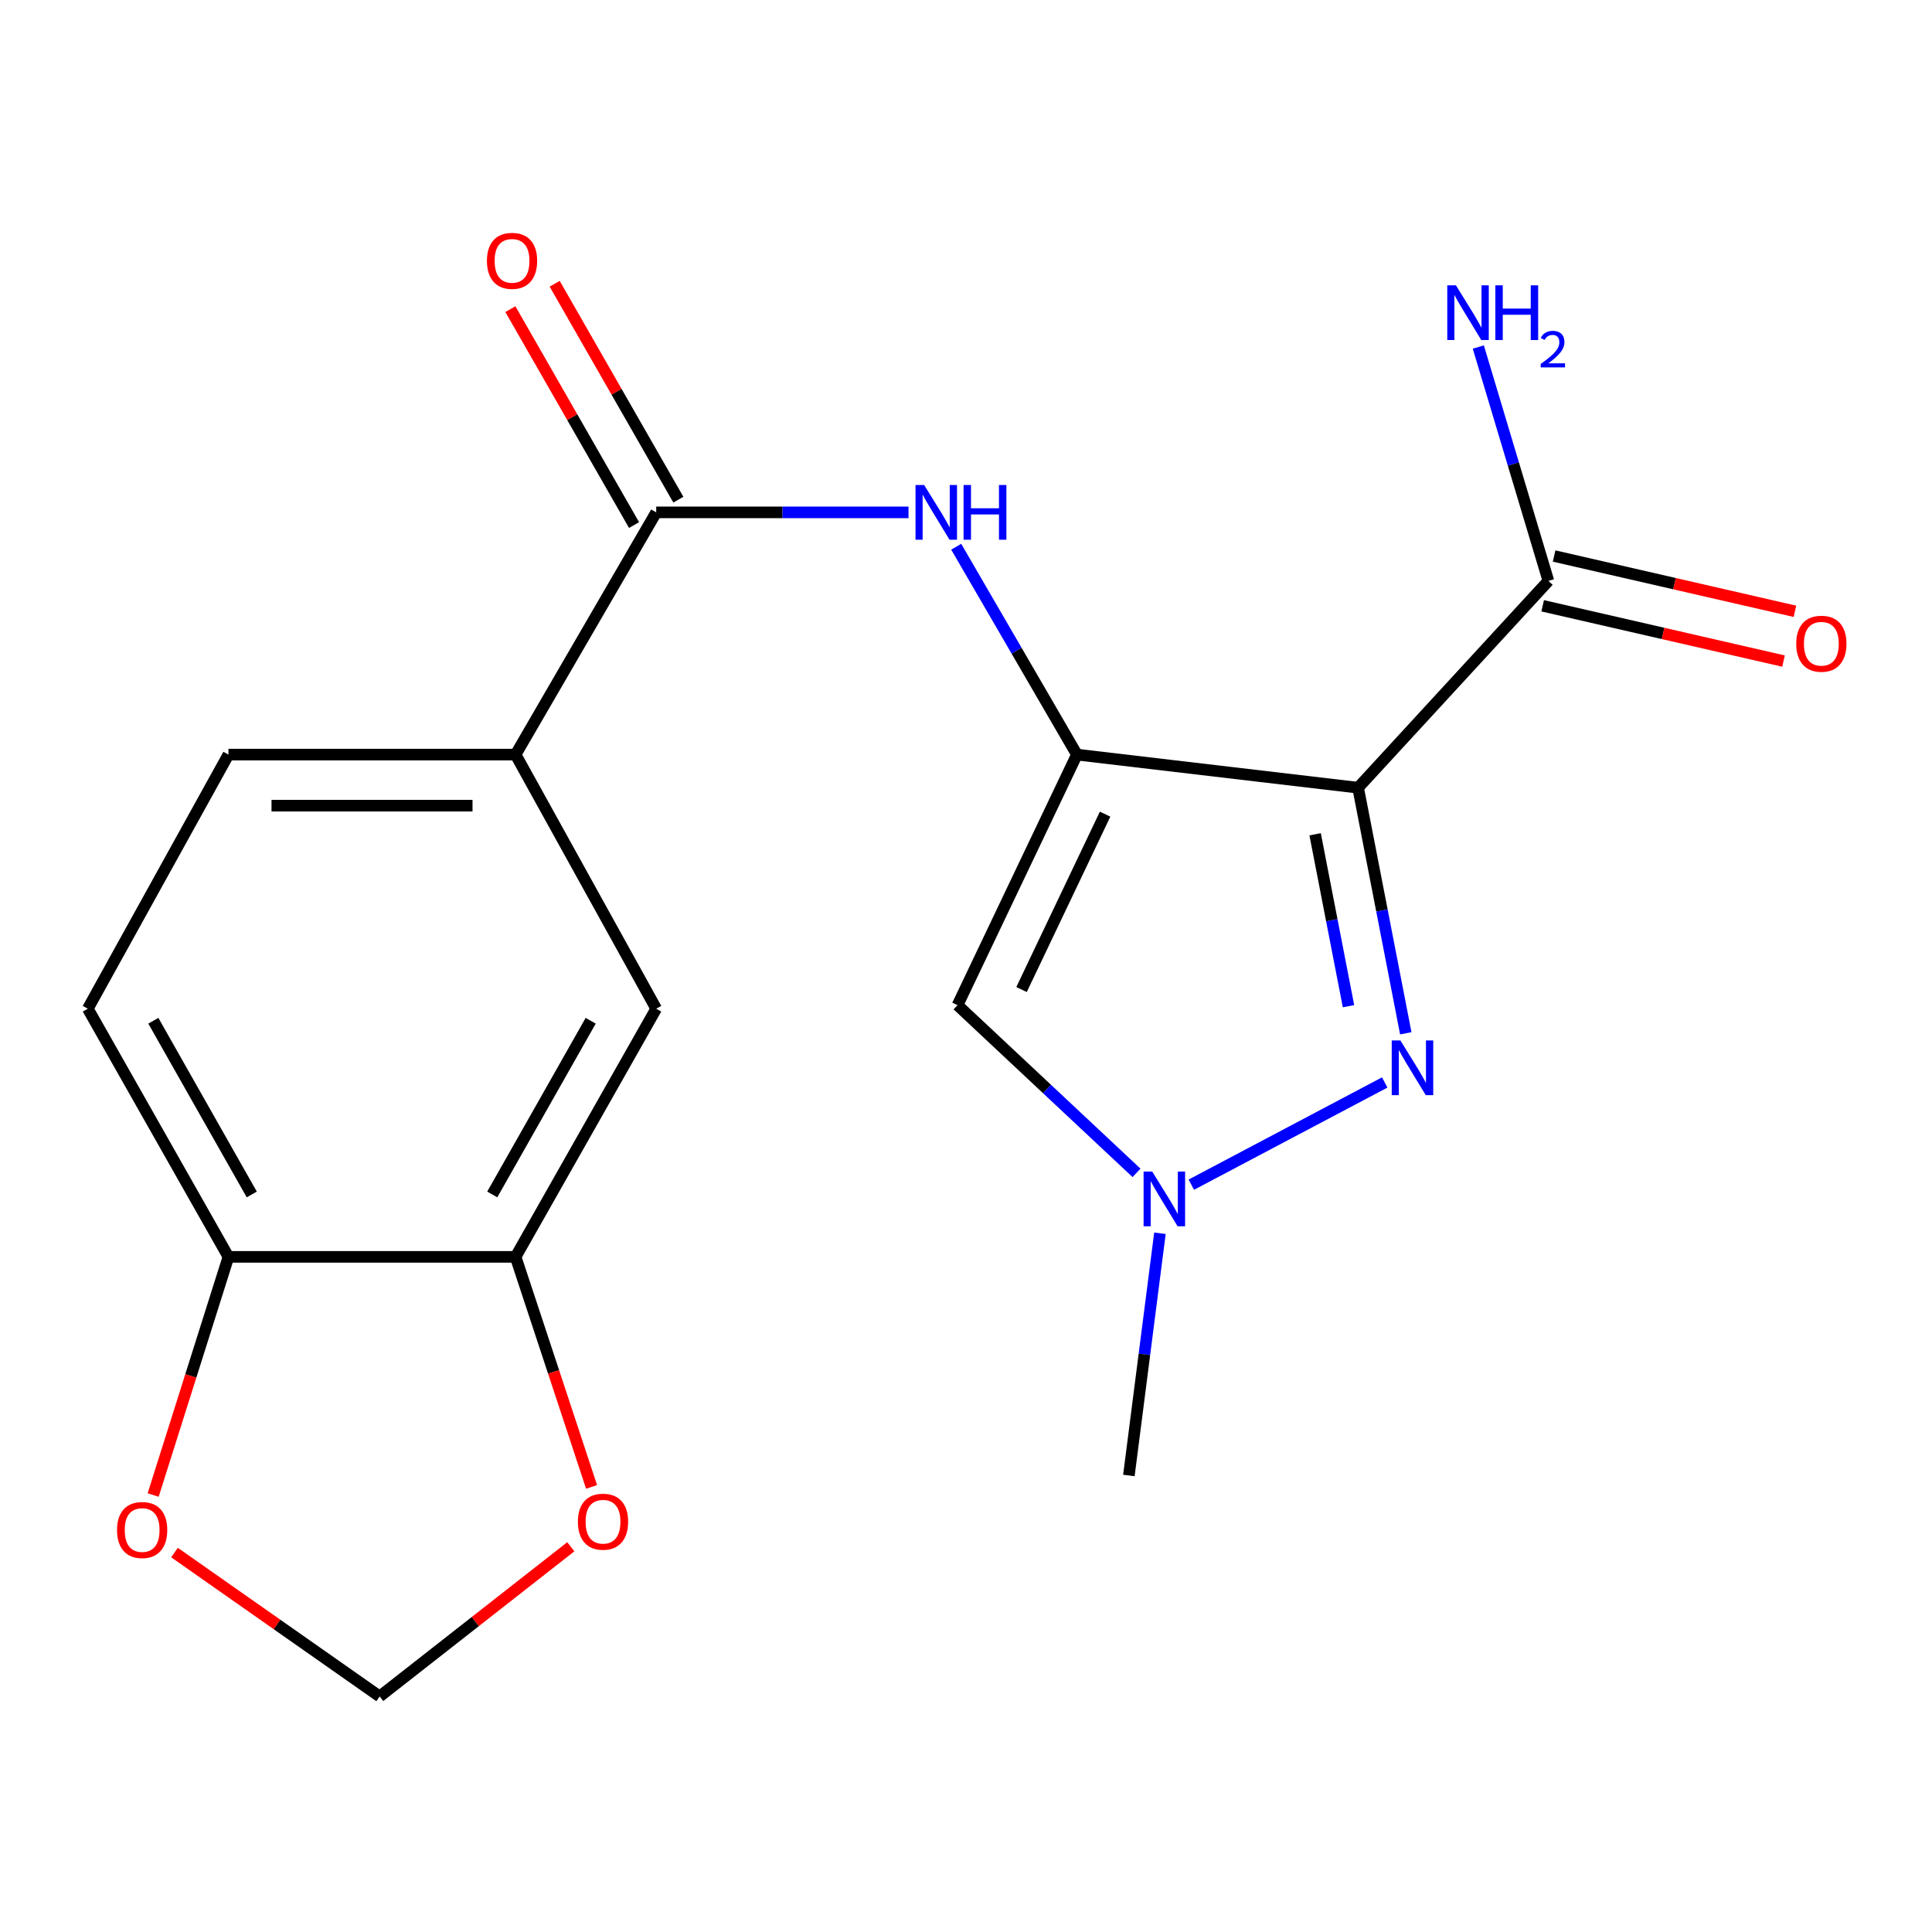 <?xml version='1.0' encoding='iso-8859-1'?>
<svg version='1.1' baseProfile='full'
              xmlns='http://www.w3.org/2000/svg'
                      xmlns:rdkit='http://www.rdkit.org/xml'
                      xmlns:xlink='http://www.w3.org/1999/xlink'
                  xml:space='preserve'
width='1000px' height='1000px' viewBox='0 0 1000 1000'>
<!-- END OF HEADER -->
<rect style='opacity:1.0;fill:#FFFFFF;stroke:none' width='1000' height='1000' x='0' y='0'> </rect>
<path class='bond-0' d='M 557.407,390.582 L 702.949,407.718' style='fill:none;fill-rule:evenodd;stroke:#000000;stroke-width:6px;stroke-linecap:butt;stroke-linejoin:miter;stroke-opacity:1' />
<path class='bond-2' d='M 557.407,390.582 L 495.619,520.266' style='fill:none;fill-rule:evenodd;stroke:#000000;stroke-width:6px;stroke-linecap:butt;stroke-linejoin:miter;stroke-opacity:1' />
<path class='bond-2' d='M 571.999,421.403 L 528.748,512.182' style='fill:none;fill-rule:evenodd;stroke:#000000;stroke-width:6px;stroke-linecap:butt;stroke-linejoin:miter;stroke-opacity:1' />
<path class='bond-4' d='M 557.407,390.582 L 526.17,336.784' style='fill:none;fill-rule:evenodd;stroke:#000000;stroke-width:6px;stroke-linecap:butt;stroke-linejoin:miter;stroke-opacity:1' />
<path class='bond-4' d='M 526.17,336.784 L 494.933,282.985' style='fill:none;fill-rule:evenodd;stroke:#0000FF;stroke-width:6px;stroke-linecap:butt;stroke-linejoin:miter;stroke-opacity:1' />
<path class='bond-1' d='M 702.949,407.718 L 715.29,471.277' style='fill:none;fill-rule:evenodd;stroke:#000000;stroke-width:6px;stroke-linecap:butt;stroke-linejoin:miter;stroke-opacity:1' />
<path class='bond-1' d='M 715.29,471.277 L 727.631,534.835' style='fill:none;fill-rule:evenodd;stroke:#0000FF;stroke-width:6px;stroke-linecap:butt;stroke-linejoin:miter;stroke-opacity:1' />
<path class='bond-1' d='M 680.706,431.823 L 689.344,476.314' style='fill:none;fill-rule:evenodd;stroke:#000000;stroke-width:6px;stroke-linecap:butt;stroke-linejoin:miter;stroke-opacity:1' />
<path class='bond-1' d='M 689.344,476.314 L 697.983,520.806' style='fill:none;fill-rule:evenodd;stroke:#0000FF;stroke-width:6px;stroke-linecap:butt;stroke-linejoin:miter;stroke-opacity:1' />
<path class='bond-6' d='M 702.949,407.718 L 801.445,300.676' style='fill:none;fill-rule:evenodd;stroke:#000000;stroke-width:6px;stroke-linecap:butt;stroke-linejoin:miter;stroke-opacity:1' />
<path class='bond-20' d='M 716.725,560.283 L 616.627,613.188' style='fill:none;fill-rule:evenodd;stroke:#0000FF;stroke-width:6px;stroke-linecap:butt;stroke-linejoin:miter;stroke-opacity:1' />
<path class='bond-3' d='M 495.619,520.266 L 541.936,563.668' style='fill:none;fill-rule:evenodd;stroke:#000000;stroke-width:6px;stroke-linecap:butt;stroke-linejoin:miter;stroke-opacity:1' />
<path class='bond-3' d='M 541.936,563.668 L 588.254,607.069' style='fill:none;fill-rule:evenodd;stroke:#0000FF;stroke-width:6px;stroke-linecap:butt;stroke-linejoin:miter;stroke-opacity:1' />
<path class='bond-19' d='M 600.383,638.336 L 592.345,701.02' style='fill:none;fill-rule:evenodd;stroke:#0000FF;stroke-width:6px;stroke-linecap:butt;stroke-linejoin:miter;stroke-opacity:1' />
<path class='bond-19' d='M 592.345,701.02 L 584.307,763.703' style='fill:none;fill-rule:evenodd;stroke:#000000;stroke-width:6px;stroke-linecap:butt;stroke-linejoin:miter;stroke-opacity:1' />
<path class='bond-5' d='M 470.243,265.201 L 404.947,265.201' style='fill:none;fill-rule:evenodd;stroke:#0000FF;stroke-width:6px;stroke-linecap:butt;stroke-linejoin:miter;stroke-opacity:1' />
<path class='bond-5' d='M 404.947,265.201 L 339.652,265.201' style='fill:none;fill-rule:evenodd;stroke:#000000;stroke-width:6px;stroke-linecap:butt;stroke-linejoin:miter;stroke-opacity:1' />
<path class='bond-7' d='M 339.652,265.201 L 266.866,390.582' style='fill:none;fill-rule:evenodd;stroke:#000000;stroke-width:6px;stroke-linecap:butt;stroke-linejoin:miter;stroke-opacity:1' />
<path class='bond-14' d='M 351.119,258.632 L 319.11,202.753' style='fill:none;fill-rule:evenodd;stroke:#000000;stroke-width:6px;stroke-linecap:butt;stroke-linejoin:miter;stroke-opacity:1' />
<path class='bond-14' d='M 319.11,202.753 L 287.102,146.874' style='fill:none;fill-rule:evenodd;stroke:#FF0000;stroke-width:6px;stroke-linecap:butt;stroke-linejoin:miter;stroke-opacity:1' />
<path class='bond-14' d='M 328.185,271.769 L 296.176,215.89' style='fill:none;fill-rule:evenodd;stroke:#000000;stroke-width:6px;stroke-linecap:butt;stroke-linejoin:miter;stroke-opacity:1' />
<path class='bond-14' d='M 296.176,215.89 L 264.168,160.011' style='fill:none;fill-rule:evenodd;stroke:#FF0000;stroke-width:6px;stroke-linecap:butt;stroke-linejoin:miter;stroke-opacity:1' />
<path class='bond-15' d='M 798.488,313.556 L 860.818,327.865' style='fill:none;fill-rule:evenodd;stroke:#000000;stroke-width:6px;stroke-linecap:butt;stroke-linejoin:miter;stroke-opacity:1' />
<path class='bond-15' d='M 860.818,327.865 L 923.148,342.175' style='fill:none;fill-rule:evenodd;stroke:#FF0000;stroke-width:6px;stroke-linecap:butt;stroke-linejoin:miter;stroke-opacity:1' />
<path class='bond-15' d='M 804.402,287.796 L 866.732,302.105' style='fill:none;fill-rule:evenodd;stroke:#000000;stroke-width:6px;stroke-linecap:butt;stroke-linejoin:miter;stroke-opacity:1' />
<path class='bond-15' d='M 866.732,302.105 L 929.062,316.415' style='fill:none;fill-rule:evenodd;stroke:#FF0000;stroke-width:6px;stroke-linecap:butt;stroke-linejoin:miter;stroke-opacity:1' />
<path class='bond-18' d='M 801.445,300.676 L 783.31,240.151' style='fill:none;fill-rule:evenodd;stroke:#000000;stroke-width:6px;stroke-linecap:butt;stroke-linejoin:miter;stroke-opacity:1' />
<path class='bond-18' d='M 783.31,240.151 L 765.176,179.627' style='fill:none;fill-rule:evenodd;stroke:#0000FF;stroke-width:6px;stroke-linecap:butt;stroke-linejoin:miter;stroke-opacity:1' />
<path class='bond-9' d='M 266.866,390.582 L 339.652,522.102' style='fill:none;fill-rule:evenodd;stroke:#000000;stroke-width:6px;stroke-linecap:butt;stroke-linejoin:miter;stroke-opacity:1' />
<path class='bond-16' d='M 266.866,390.582 L 118.24,390.582' style='fill:none;fill-rule:evenodd;stroke:#000000;stroke-width:6px;stroke-linecap:butt;stroke-linejoin:miter;stroke-opacity:1' />
<path class='bond-16' d='M 244.572,417.013 L 140.534,417.013' style='fill:none;fill-rule:evenodd;stroke:#000000;stroke-width:6px;stroke-linecap:butt;stroke-linejoin:miter;stroke-opacity:1' />
<path class='bond-8' d='M 266.866,650.552 L 339.652,522.102' style='fill:none;fill-rule:evenodd;stroke:#000000;stroke-width:6px;stroke-linecap:butt;stroke-linejoin:miter;stroke-opacity:1' />
<path class='bond-8' d='M 254.789,618.255 L 305.739,528.339' style='fill:none;fill-rule:evenodd;stroke:#000000;stroke-width:6px;stroke-linecap:butt;stroke-linejoin:miter;stroke-opacity:1' />
<path class='bond-11' d='M 266.866,650.552 L 286.532,710.087' style='fill:none;fill-rule:evenodd;stroke:#000000;stroke-width:6px;stroke-linecap:butt;stroke-linejoin:miter;stroke-opacity:1' />
<path class='bond-11' d='M 286.532,710.087 L 306.198,769.622' style='fill:none;fill-rule:evenodd;stroke:#FF0000;stroke-width:6px;stroke-linecap:butt;stroke-linejoin:miter;stroke-opacity:1' />
<path class='bond-21' d='M 266.866,650.552 L 118.24,650.552' style='fill:none;fill-rule:evenodd;stroke:#000000;stroke-width:6px;stroke-linecap:butt;stroke-linejoin:miter;stroke-opacity:1' />
<path class='bond-10' d='M 118.24,650.552 L 45.455,522.102' style='fill:none;fill-rule:evenodd;stroke:#000000;stroke-width:6px;stroke-linecap:butt;stroke-linejoin:miter;stroke-opacity:1' />
<path class='bond-10' d='M 130.317,618.255 L 79.368,528.339' style='fill:none;fill-rule:evenodd;stroke:#000000;stroke-width:6px;stroke-linecap:butt;stroke-linejoin:miter;stroke-opacity:1' />
<path class='bond-12' d='M 118.24,650.552 L 98.756,712.189' style='fill:none;fill-rule:evenodd;stroke:#000000;stroke-width:6px;stroke-linecap:butt;stroke-linejoin:miter;stroke-opacity:1' />
<path class='bond-12' d='M 98.756,712.189 L 79.271,773.826' style='fill:none;fill-rule:evenodd;stroke:#FF0000;stroke-width:6px;stroke-linecap:butt;stroke-linejoin:miter;stroke-opacity:1' />
<path class='bond-13' d='M 295.449,800.605 L 245.983,839.346' style='fill:none;fill-rule:evenodd;stroke:#FF0000;stroke-width:6px;stroke-linecap:butt;stroke-linejoin:miter;stroke-opacity:1' />
<path class='bond-13' d='M 245.983,839.346 L 196.518,878.087' style='fill:none;fill-rule:evenodd;stroke:#000000;stroke-width:6px;stroke-linecap:butt;stroke-linejoin:miter;stroke-opacity:1' />
<path class='bond-22' d='M 90.328,803.603 L 143.423,840.845' style='fill:none;fill-rule:evenodd;stroke:#FF0000;stroke-width:6px;stroke-linecap:butt;stroke-linejoin:miter;stroke-opacity:1' />
<path class='bond-22' d='M 143.423,840.845 L 196.518,878.087' style='fill:none;fill-rule:evenodd;stroke:#000000;stroke-width:6px;stroke-linecap:butt;stroke-linejoin:miter;stroke-opacity:1' />
<path class='bond-17' d='M 118.24,390.582 L 45.455,522.102' style='fill:none;fill-rule:evenodd;stroke:#000000;stroke-width:6px;stroke-linecap:butt;stroke-linejoin:miter;stroke-opacity:1' />
<path  class='atom-2' d='M 724.837 538.527
L 734.117 553.527
Q 735.037 555.007, 736.517 557.687
Q 737.997 560.367, 738.077 560.527
L 738.077 538.527
L 741.837 538.527
L 741.837 566.847
L 737.957 566.847
L 727.997 550.447
Q 726.837 548.527, 725.597 546.327
Q 724.397 544.127, 724.037 543.447
L 724.037 566.847
L 720.357 566.847
L 720.357 538.527
L 724.837 538.527
' fill='#0000FF'/>
<path  class='atom-4' d='M 596.401 606.409
L 605.681 621.409
Q 606.601 622.889, 608.081 625.569
Q 609.561 628.249, 609.641 628.409
L 609.641 606.409
L 613.401 606.409
L 613.401 634.729
L 609.521 634.729
L 599.561 618.329
Q 598.401 616.409, 597.161 614.209
Q 595.961 612.009, 595.601 611.329
L 595.601 634.729
L 591.921 634.729
L 591.921 606.409
L 596.401 606.409
' fill='#0000FF'/>
<path  class='atom-5' d='M 478.346 251.041
L 487.626 266.041
Q 488.546 267.521, 490.026 270.201
Q 491.506 272.881, 491.586 273.041
L 491.586 251.041
L 495.346 251.041
L 495.346 279.361
L 491.466 279.361
L 481.506 262.961
Q 480.346 261.041, 479.106 258.841
Q 477.906 256.641, 477.546 255.961
L 477.546 279.361
L 473.866 279.361
L 473.866 251.041
L 478.346 251.041
' fill='#0000FF'/>
<path  class='atom-5' d='M 498.746 251.041
L 502.586 251.041
L 502.586 263.081
L 517.066 263.081
L 517.066 251.041
L 520.906 251.041
L 520.906 279.361
L 517.066 279.361
L 517.066 266.281
L 502.586 266.281
L 502.586 279.361
L 498.746 279.361
L 498.746 251.041
' fill='#0000FF'/>
<path  class='atom-12' d='M 299.12 787.629
Q 299.12 780.829, 302.48 777.029
Q 305.84 773.229, 312.12 773.229
Q 318.4 773.229, 321.76 777.029
Q 325.12 780.829, 325.12 787.629
Q 325.12 794.509, 321.72 798.429
Q 318.32 802.309, 312.12 802.309
Q 305.88 802.309, 302.48 798.429
Q 299.12 794.549, 299.12 787.629
M 312.12 799.109
Q 316.44 799.109, 318.76 796.229
Q 321.12 793.309, 321.12 787.629
Q 321.12 782.069, 318.76 779.269
Q 316.44 776.429, 312.12 776.429
Q 307.8 776.429, 305.44 779.229
Q 303.12 782.029, 303.12 787.629
Q 303.12 793.349, 305.44 796.229
Q 307.8 799.109, 312.12 799.109
' fill='#FF0000'/>
<path  class='atom-13' d='M 60.573 791.931
Q 60.573 785.131, 63.933 781.331
Q 67.293 777.531, 73.573 777.531
Q 79.853 777.531, 83.213 781.331
Q 86.573 785.131, 86.573 791.931
Q 86.573 798.811, 83.173 802.731
Q 79.773 806.611, 73.573 806.611
Q 67.333 806.611, 63.933 802.731
Q 60.573 798.851, 60.573 791.931
M 73.573 803.411
Q 77.893 803.411, 80.213 800.531
Q 82.573 797.611, 82.573 791.931
Q 82.573 786.371, 80.213 783.571
Q 77.893 780.731, 73.573 780.731
Q 69.253 780.731, 66.893 783.531
Q 64.573 786.331, 64.573 791.931
Q 64.573 797.651, 66.893 800.531
Q 69.253 803.411, 73.573 803.411
' fill='#FF0000'/>
<path  class='atom-15' d='M 252.03 135.009
Q 252.03 128.209, 255.39 124.409
Q 258.75 120.609, 265.03 120.609
Q 271.31 120.609, 274.67 124.409
Q 278.03 128.209, 278.03 135.009
Q 278.03 141.889, 274.63 145.809
Q 271.23 149.689, 265.03 149.689
Q 258.79 149.689, 255.39 145.809
Q 252.03 141.929, 252.03 135.009
M 265.03 146.489
Q 269.35 146.489, 271.67 143.609
Q 274.03 140.689, 274.03 135.009
Q 274.03 129.449, 271.67 126.649
Q 269.35 123.809, 265.03 123.809
Q 260.71 123.809, 258.35 126.609
Q 256.03 129.409, 256.03 135.009
Q 256.03 140.729, 258.35 143.609
Q 260.71 146.489, 265.03 146.489
' fill='#FF0000'/>
<path  class='atom-16' d='M 929.729 333.191
Q 929.729 326.391, 933.089 322.591
Q 936.449 318.791, 942.729 318.791
Q 949.009 318.791, 952.369 322.591
Q 955.729 326.391, 955.729 333.191
Q 955.729 340.071, 952.329 343.991
Q 948.929 347.871, 942.729 347.871
Q 936.489 347.871, 933.089 343.991
Q 929.729 340.111, 929.729 333.191
M 942.729 344.671
Q 947.049 344.671, 949.369 341.791
Q 951.729 338.871, 951.729 333.191
Q 951.729 327.631, 949.369 324.831
Q 947.049 321.991, 942.729 321.991
Q 938.409 321.991, 936.049 324.791
Q 933.729 327.591, 933.729 333.191
Q 933.729 338.911, 936.049 341.791
Q 938.409 344.671, 942.729 344.671
' fill='#FF0000'/>
<path  class='atom-19' d='M 753.587 147.684
L 762.867 162.684
Q 763.787 164.164, 765.267 166.844
Q 766.747 169.524, 766.827 169.684
L 766.827 147.684
L 770.587 147.684
L 770.587 176.004
L 766.707 176.004
L 756.747 159.604
Q 755.587 157.684, 754.347 155.484
Q 753.147 153.284, 752.787 152.604
L 752.787 176.004
L 749.107 176.004
L 749.107 147.684
L 753.587 147.684
' fill='#0000FF'/>
<path  class='atom-19' d='M 773.987 147.684
L 777.827 147.684
L 777.827 159.724
L 792.307 159.724
L 792.307 147.684
L 796.147 147.684
L 796.147 176.004
L 792.307 176.004
L 792.307 162.924
L 777.827 162.924
L 777.827 176.004
L 773.987 176.004
L 773.987 147.684
' fill='#0000FF'/>
<path  class='atom-19' d='M 797.52 175.01
Q 798.206 173.242, 799.843 172.265
Q 801.48 171.262, 803.75 171.262
Q 806.575 171.262, 808.159 172.793
Q 809.743 174.324, 809.743 177.043
Q 809.743 179.815, 807.684 182.402
Q 805.651 184.99, 801.427 188.052
L 810.06 188.052
L 810.06 190.164
L 797.467 190.164
L 797.467 188.395
Q 800.952 185.914, 803.011 184.066
Q 805.097 182.218, 806.1 180.554
Q 807.103 178.891, 807.103 177.175
Q 807.103 175.38, 806.206 174.377
Q 805.308 173.374, 803.75 173.374
Q 802.246 173.374, 801.242 173.981
Q 800.239 174.588, 799.526 175.934
L 797.52 175.01
' fill='#0000FF'/>
</svg>

